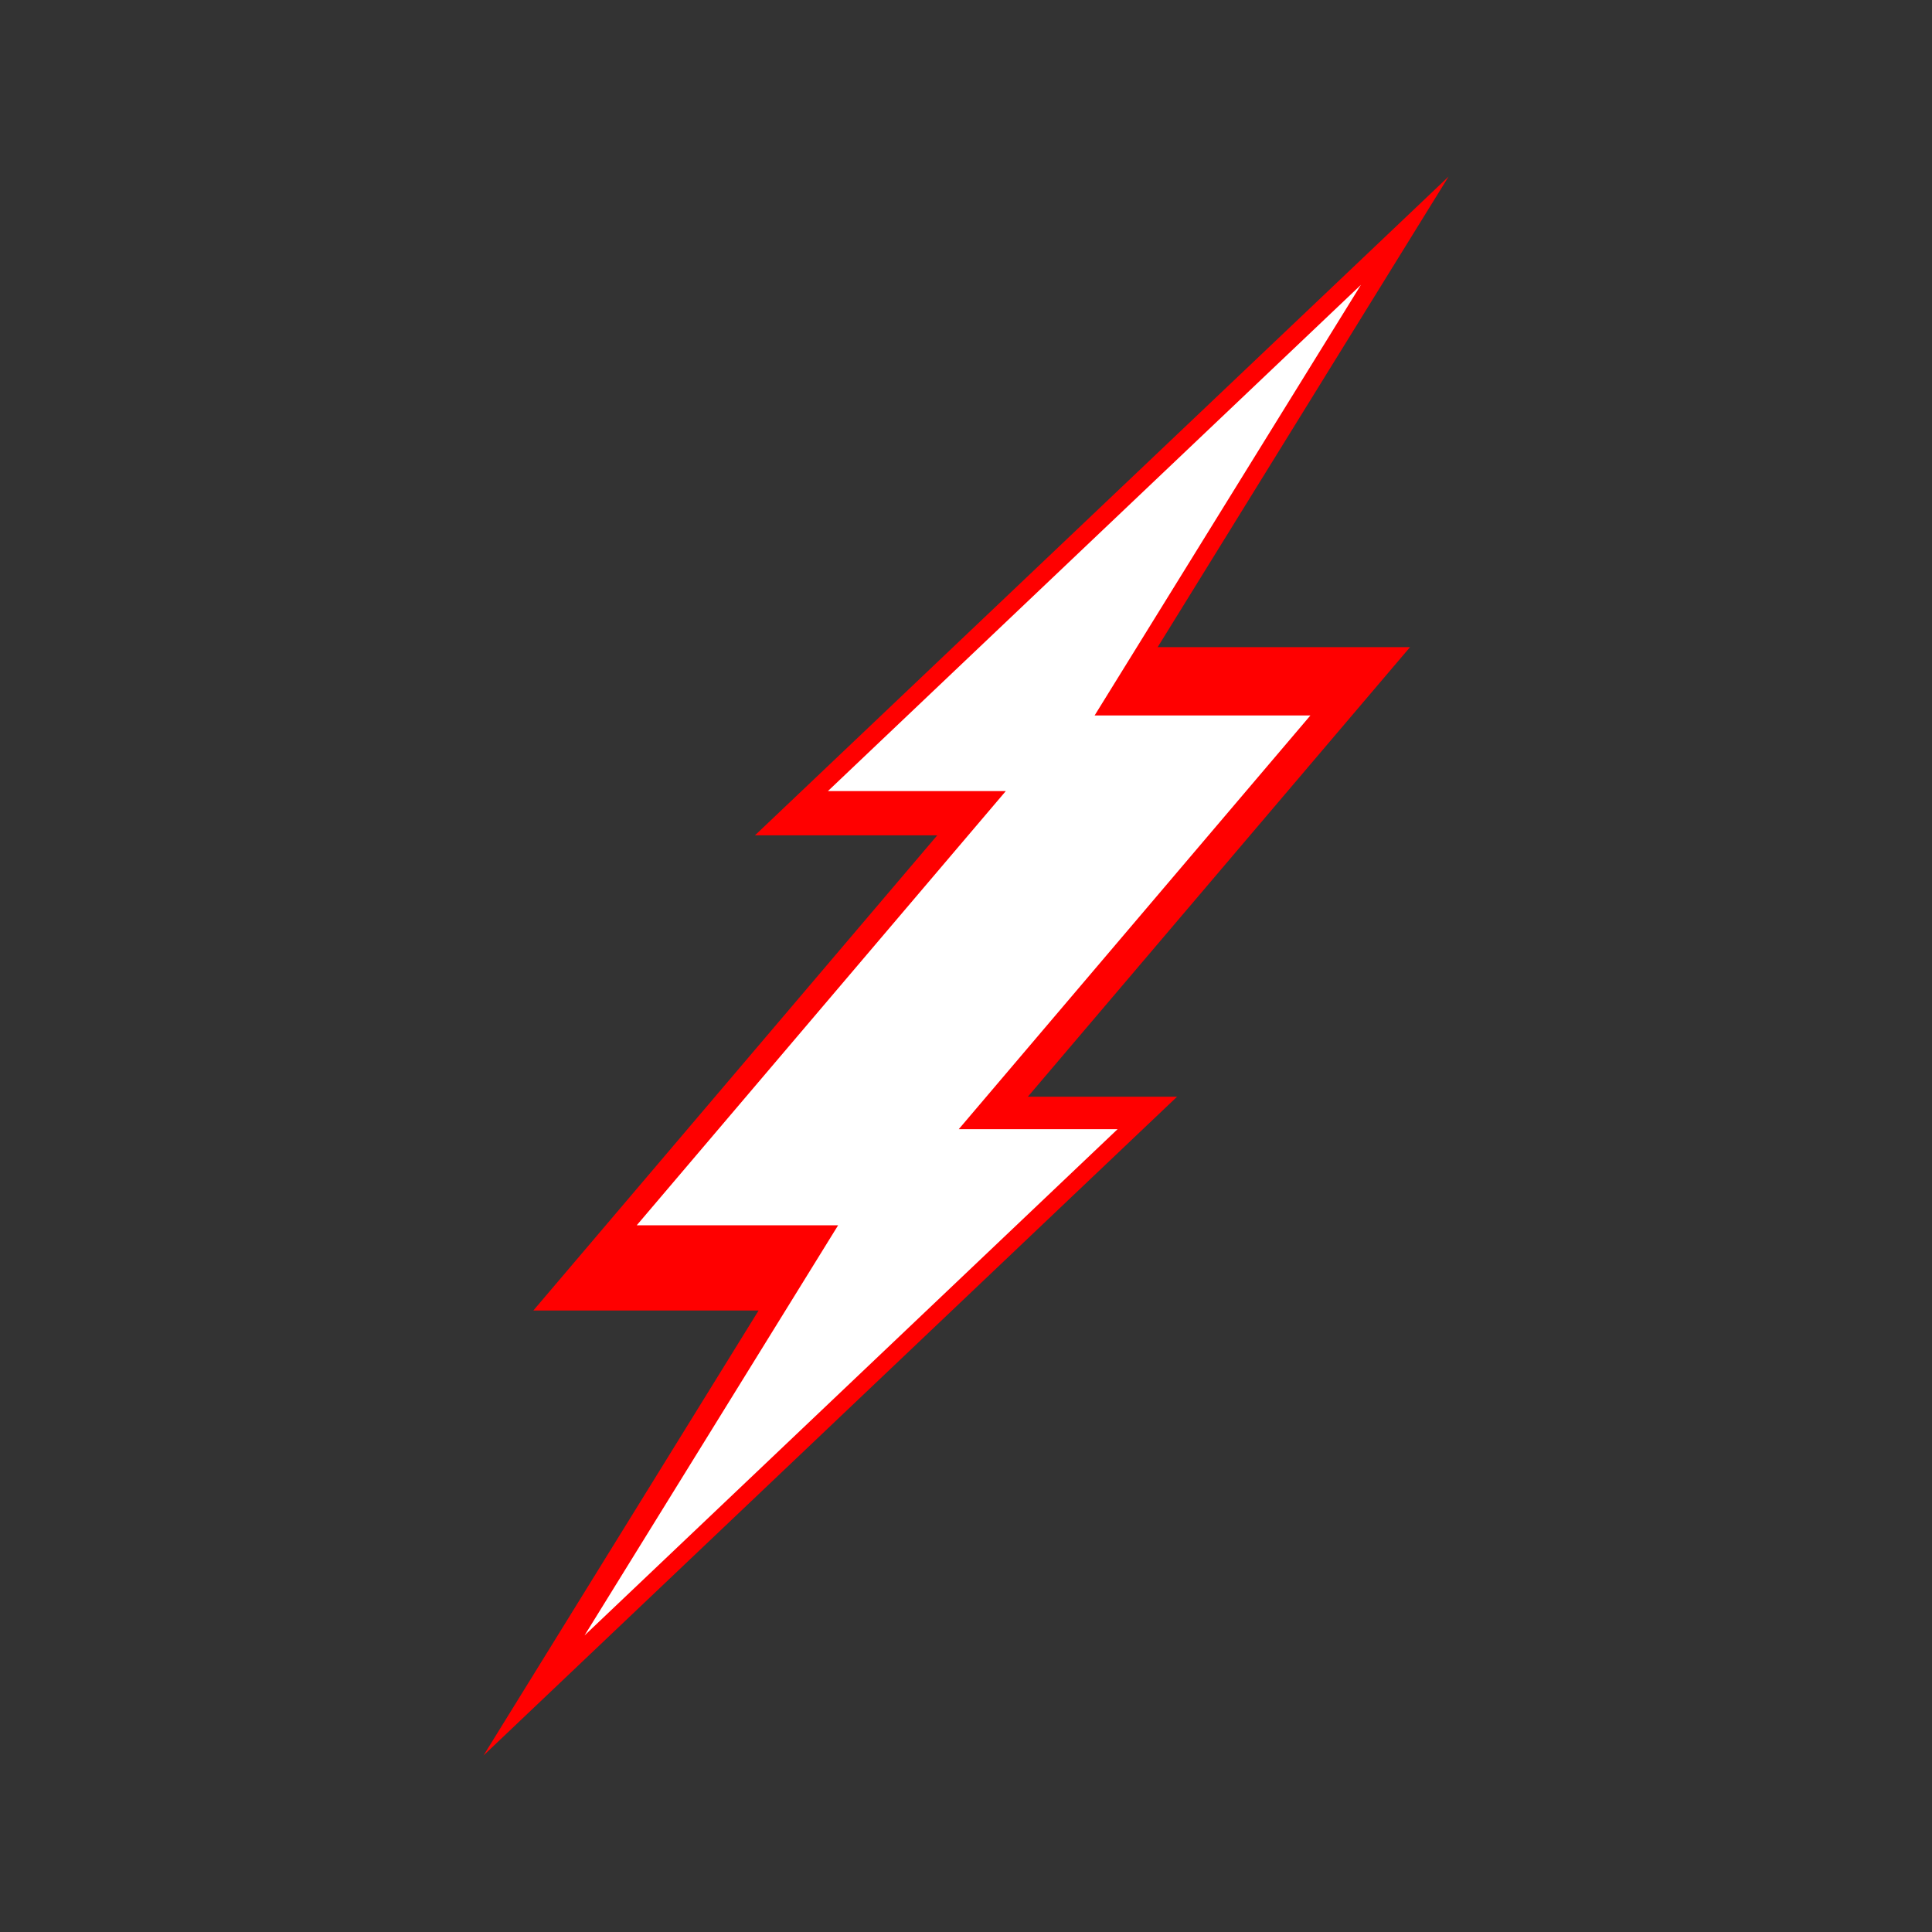 <?xml version="1.0" encoding="UTF-8" standalone="no"?> <svg xmlns:inkscape="http://www.inkscape.org/namespaces/inkscape" xmlns:sodipodi="http://sodipodi.sourceforge.net/DTD/sodipodi-0.dtd" xmlns="http://www.w3.org/2000/svg" xmlns:svg="http://www.w3.org/2000/svg" width="800" height="800" viewBox="0 0 211.667 211.667" version="1.1" id="svg1" sodipodi:docname="Power Suppl11y.svg" inkscape:version="1.4.2 (f4327f4, 2025-05-13)"><rect x="0" y="0" width="211.667" height="211.667" fill="#333333" stroke="none"/><defs id="defs1"></defs><g id="g24" transform="matrix(5.597,0,0,5.597,-27.202,5.14)"><path id="path2-9" style="fill:#ff0000;fill-rule:evenodd;stroke-width:0.613;stroke-miterlimit:0;paint-order:fill markers stroke" inkscape:transform-center-y="1.8547125" d="M 33.216,2.537 19.638,15.433 h 3.568 l -7.906,9.301 h 4.409 l -5.385,8.711 13.577,-12.896 h -2.921 l 7.481,-8.8 h -4.94 z"></path><path id="path2-6" style="fill:#ffffff;fill-rule:evenodd;stroke-width:0.471;stroke-miterlimit:0;paint-order:fill markers stroke" inkscape:transform-center-y="1.8547125" d="M 31.5,4.657 21.066,14.567 h 3.482 l -7.224,8.499 h 3.942 l -4.964,8.029 10.434,-9.91 h -3.109 l 6.884,-8.099 h -4.224 z"></path></g><g inkscape:label="Layer 1" inkscape:groupmode="layer" id="layer1"></g></svg> 